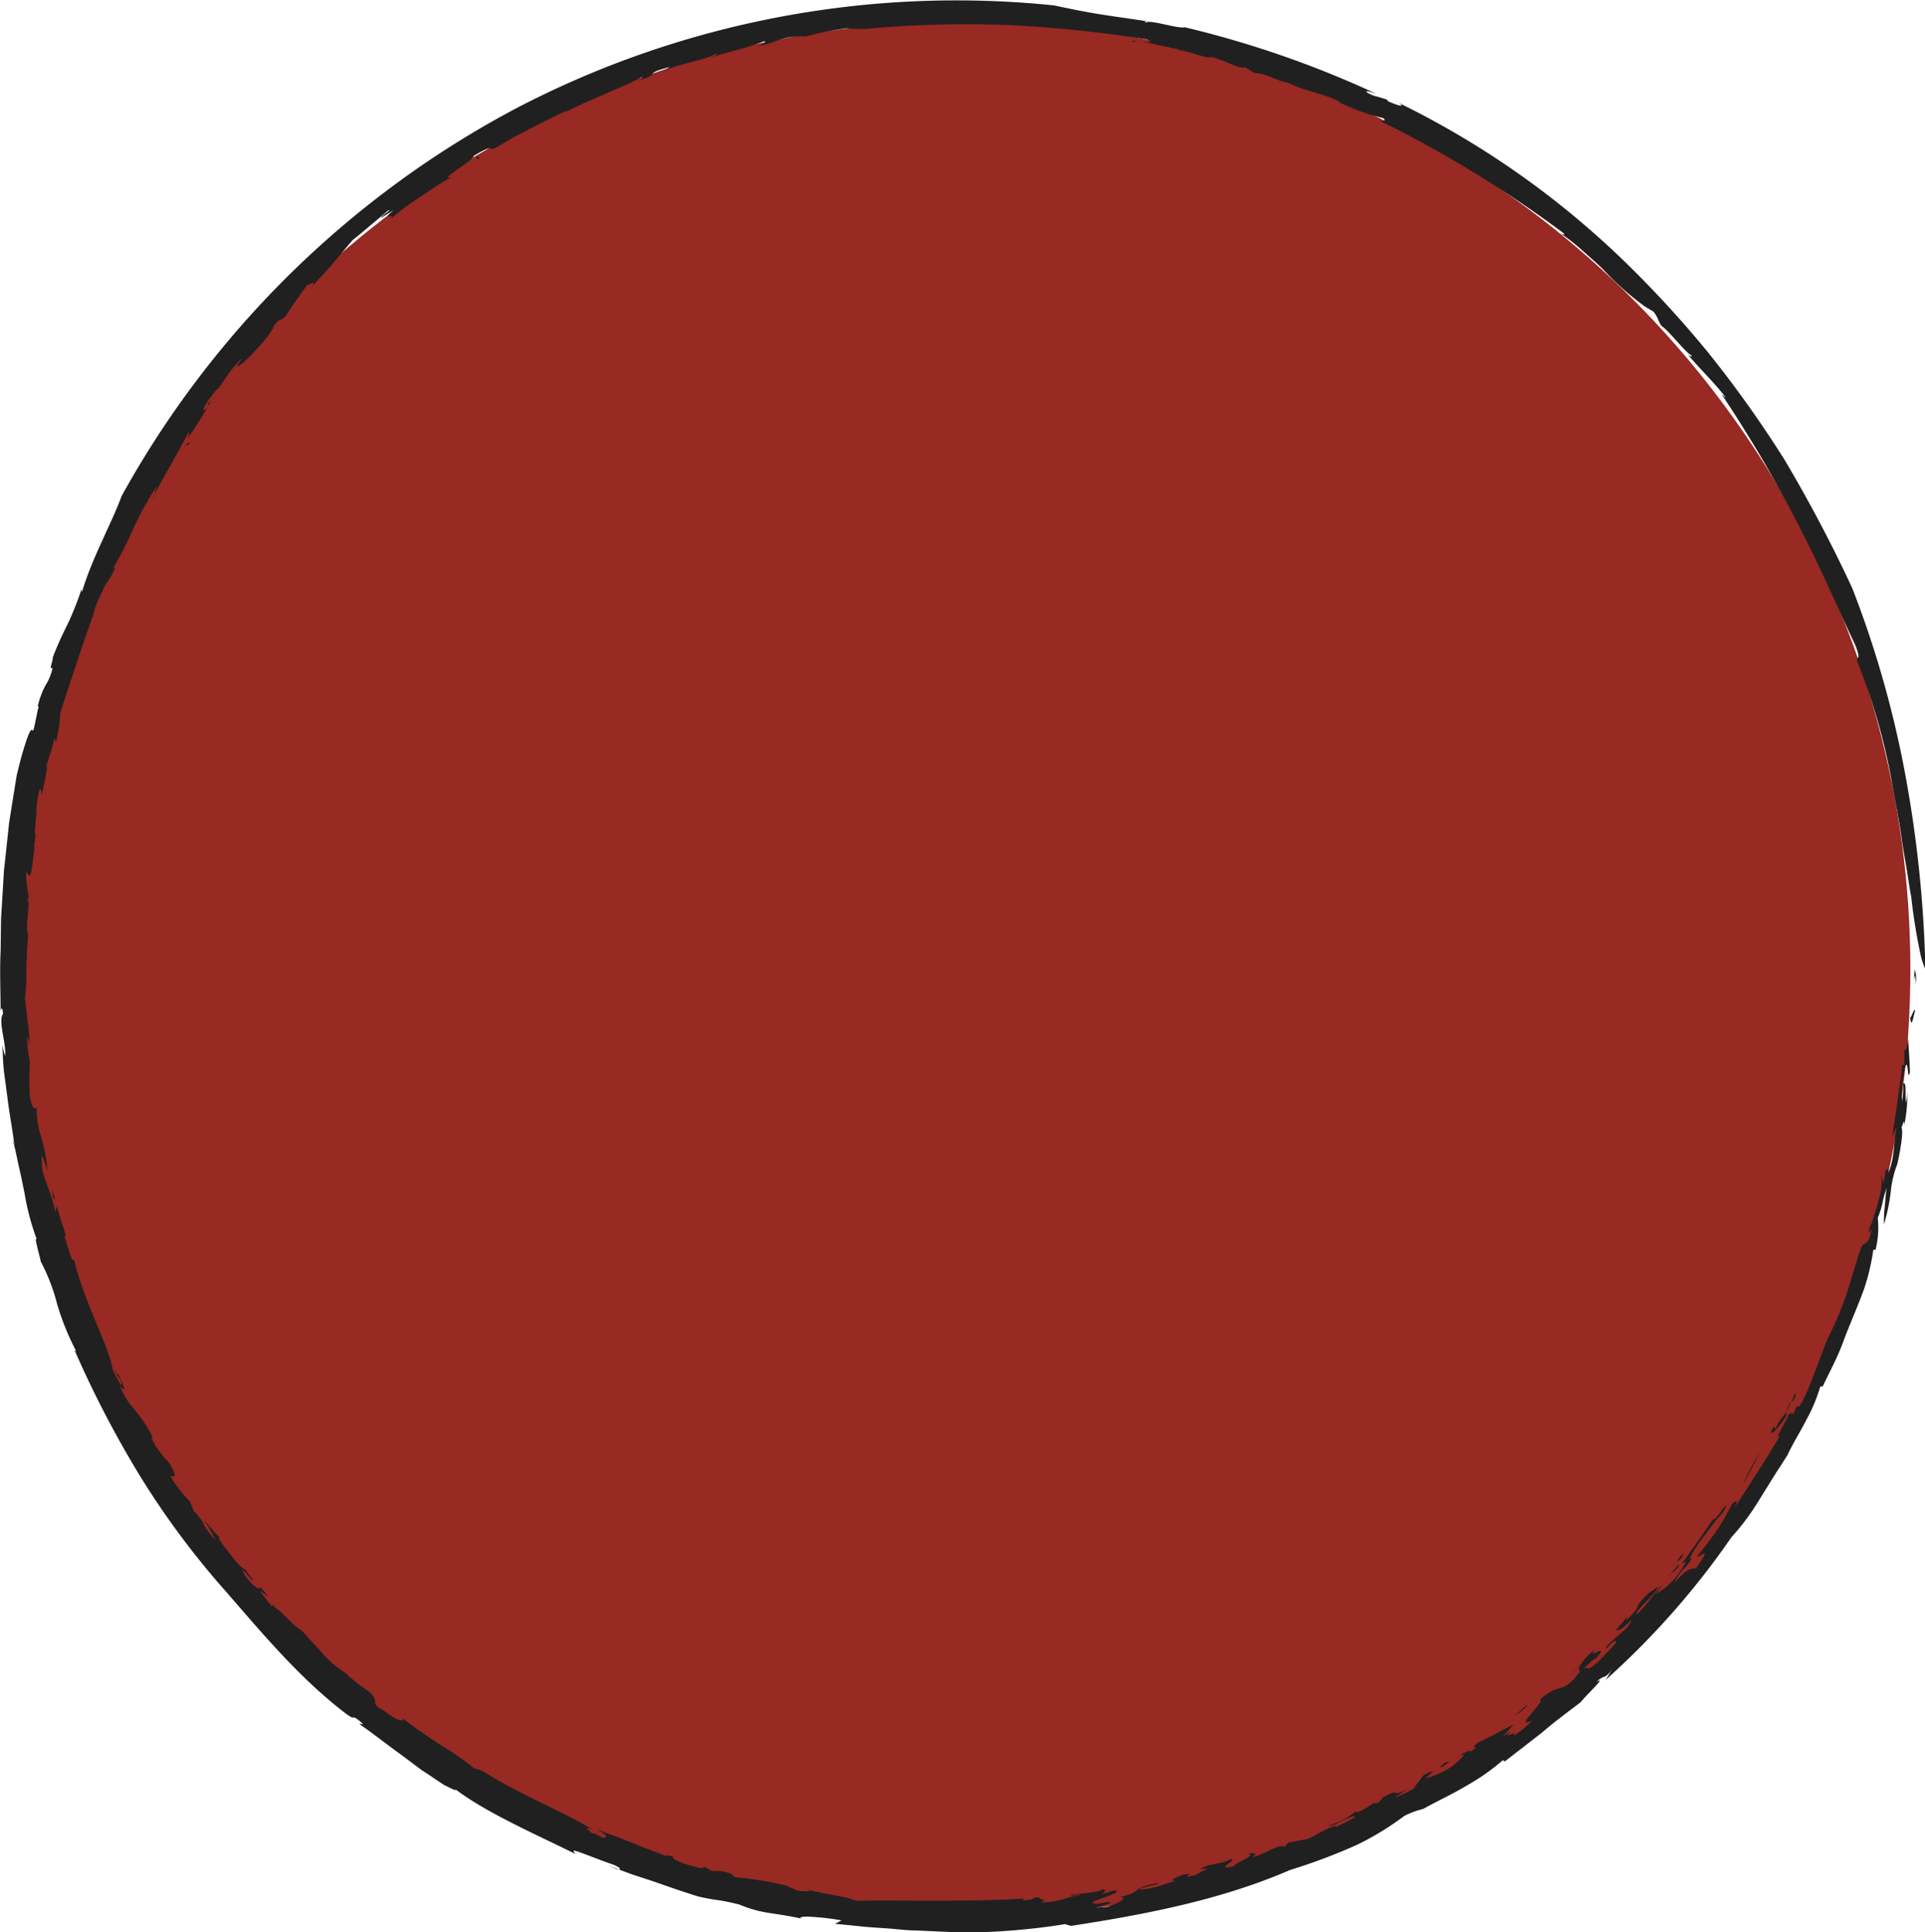 <svg xmlns="http://www.w3.org/2000/svg" viewBox="0 0 185.48 186.17"><defs><style>.cls-1{fill:#982923;}.cls-2{fill:#202020;}</style></defs><g id="Layer_2" data-name="Layer 2"><g id="Layer_1-2" data-name="Layer 1"><circle class="cls-1" cx="92.73" cy="93.41" r="91.34"/><path class="cls-2" d="M184.57,94.79c0-2.12-.28,1.14-.08-1.38A2.56,2.56,0,0,1,184.57,94.79Z"/><path class="cls-2" d="M184.15,86.39c-.17-.84-.28-1.72-.43-2.62s-.32-1.82-.46-2.76c-.24-1.89-.67-3.83-1-5.82A59.26,59.26,0,0,0,179,63.85c-.31-.81.47.08-.26-1.75-1.56-3.27-3.36-7.53-5.6-11.81A129.14,129.14,0,0,0,165.89,38l.42.35c-1-1.36-2.5-2.78-3.64-4.14,0-.06.46.36.27,0-.48-.18-2.17-2.38-2.83-2.79-.42-.57-.23-.65-.78-1.38l-.9-.55a27.54,27.54,0,0,1-3.73-3.29c-.63-.67-1.36-1.28-2.08-1.93a20.13,20.13,0,0,0-2.27-1.8c.18.07.51.26.31,0A113.26,113.26,0,0,0,133,11.66c.29,0,.59,0,.28-.28a19.8,19.8,0,0,1-4.09-1.45c-.63-.65-3-1-5-1.9h.19c-1.6-.26-2.19-.94-3.53-1L120,6.48c-.79.19-2.16-.84-3.49-1l0,.09c-1.22-.26-1.81-.57-2.95-.77l-.1-.07c-2.65-.54-4.17-1-4.16-.66-.89-.42,2.6.35,1.21-.28A124.44,124.44,0,0,0,97.07,2.41a105.48,105.48,0,0,0-13.53.36,10.69,10.69,0,0,1-1.91-.05,31,31,0,0,0-4.12.82c.29-.06-.6-.06-1.07,0-1.63.18-1.7.63-3.46.9.68-.24.89-.4.63-.46-1.44.61-3.45,1-5.16,1.57.26-.13.67-.28.58-.36-1.82.82-3.5.89-5.08,1.66l.56-.38c-2.72.68-.66.63-3,1.28.53-.24.31-.24.38-.35-2,1.08-5.41,2.33-7.39,3.4.11-.08.06-.11.06-.11-1.11.5-2.23,1.06-3.37,1.65l-1.72.9c-.57.32-1.13.68-1.69,1-.89.42.05-.55-2.16.8.25.24-3.62,2.49-2.12,2L41.94,18l-1.67,1.12a22.34,22.34,0,0,0-2.65,2c.69-.73-1.12.31.3-.86L36.7,21c.07-.25,1.16-.85.7-.72-.71.6-2.77,2.34-3.42,2.85-1.13,1.31-2.1,2.59-4,4.55.84-1-.82.21-.22-.44-.77,1.06-1.54,2.11-2.23,3.21-.62.67-.35-.06-1.19,1,.12,0-.23.47-.45.82s-2.42,2.92-3,3c-.37.21.92-1.18.16-.5C21.92,36,22,36.14,21,37.47h-.06A11.88,11.88,0,0,0,19.8,39c-.25.48-.31.73.13.3.47-.62-.36.1.43-.75A30.6,30.6,0,0,1,18,42.33a1.22,1.22,0,0,0,.21-.75l-1.68,3.09c-.59,1-1.21,2.1-1.77,3.24.13.12.2-1,.46-1.25a32.39,32.39,0,0,0-2.38,4.28,36.33,36.33,0,0,1-2.05,4c.15-.42.32-.11.26-.11-.66,1.41-.86,1.24-1.2,2.21A8,8,0,0,0,9,59.19c-.1.54-.17.23.15-.63C9,59.27,8.35,61,7.7,62.94s-1.36,4.13-1.89,5.73a15.11,15.11,0,0,1-.41,2.82l-.15-.35a25.08,25.08,0,0,1-.78,2.61c-.05.83.25-.73.53-2.22s.65-2.89.44-1.79c-.38.5-.4,3.11-.59,2.56-.34,1.52-.46,3-.89,4.45.11-.42-.09-1.3-.29-.06-.35,2.19,0,.64-.24,2.42,0,.37-.06.75-.08,1.13.21.11-.28,2,.07,1.17-.21.25-.3,3.19-.62,2.93L2.51,84a12.1,12.1,0,0,0,.25,2.35c0,.12-.11.37-.16.32.44.18-.24,2.27.11,3.42-.1,1-.14,2.27-.18,3.4a13.16,13.16,0,0,1-.13,2.62l.26,2.26a20.91,20.91,0,0,1,.2,2.42,3,3,0,0,0-.22-.91,9.23,9.23,0,0,0,.24,2.37,30,30,0,0,0,0,3.46c.33,1.5.5.95.66,1.08A8.24,8.24,0,0,0,4,109.64a16.44,16.44,0,0,1,.57,3.11c-.19-.5-.69-2.14-.54-.87-.09,1.46.91,2.69,1.29,4.92l.2-.63c.06,1,1.11,3.13.69,3,.3.7.68,2.57.94,2.22.78,3.65,3.35,8.31,3.73,10.64.25.47.82,1.67.86,1.35-.23-.87-.68-1-.69-1.4.21.43.34.48.4.51.45,1.06.84,1.88.08,1,1,2.38,1.69,2.11,3.2,5-.2-.05-.13.19.37,1,.36.49.75,1,1.16,1.41,1.08,1.8.36,1.19.18,1.36a12.13,12.13,0,0,0,1.85,2.4l.54,1.3c-.39-.95.66.67,1,1.07l-.36-.4a8.31,8.31,0,0,0,1.29,1.75,12.8,12.8,0,0,0-1.11-1.93c.42.41.92,1.15,1.5,1.66-.35,0,1,1.55,1.53,2.27s.91.74,1.09,1c-.08.1,1.08,1.28.42.79a8.54,8.54,0,0,0-.89-1,4.09,4.09,0,0,0,1.19,1.61c.78.72.19-.52,1.38,1.09a6.89,6.89,0,0,0-.86-.62c.38.5.75,1,1.16,1.49l.22-.09c.13.22,0,.11.06.21.56.24,2,2,2.51,2.15.69.65,1.33,1.49,2,2.13l-.14-.11a11.51,11.51,0,0,0,1.28,1.29,14.54,14.54,0,0,0,1.38,1h-.07a17.11,17.11,0,0,0,2.2,1.7c1.09,1.07-.12,1,1.38,1.8,1.23,1,2.16,1.18,1.75.68,1.08.88,2.32,1.69,3.52,2.51a30,30,0,0,1,3.44,2.38,3.11,3.11,0,0,1,.94.33c3.45,2.19,7.67,3.86,10.46,5.55-1.12-.4-.16.17-.19.3,1,.23,1,.64,1.46.47,0-.23.11-.26-.92-.79,1.14.42,2.58.94,3.87,1.47s2.49.92,3.1,1.24c-.61-.31-.1-.2.43-.08-.27.25,1.42.88,2.76,1.12l.24-.14.79.43a3.5,3.5,0,0,1,1.91.3.62.62,0,0,0,.33.29,32.62,32.62,0,0,1,4.84.79l1.17.5c.65.08,1.75.11.64-.18,1.26.33,2.31.52,3.14.67a9.7,9.7,0,0,1,1.84.48c4.52-.07,11,.12,16.15-.21l-.14.16c1.4,0,.7-.31,1.68-.28-.44.17,1.09.22,0,.48,2,0,2.54-.5,3.82-.72.17-.22-1,.25-.8,0,.21-.1,2.76-.2,3-.53.51,0,.16.31-.09.46.4-.09.79-.23,1.18-.34.76,0,0,.34-.86.64s-1.62.54-.81.65c.37-.07.75-.11,1.12-.2,1.13.16-2.94.75-.08.47,1.21-.36,2.17-1,1.07-.9,2.51-.55,1.05-.86,3.74-1.38.38,0-.15.14-.71.28s-1.16.25-.87.32c1.33,0,2.51-.68,3.65-.84-1.27.18-.28-.35.51-.59,1.39-.18-.82.47,1.12.06.27-.25,2-.87.45-.55.58-.56,2-.46,2.95-1,.7.08-1.78,1.15.35.68-.39-.12,2.44-1.15,1.24-1.16.82-.2,1,0,.44.31,1.2-.24,2.63-1.38,3.18-1l.3-.4c.38-.06.91-.2,1.54-.29s1.27-.59,1.92-.89,1.16-.55,1.2-.35c.3-.18,2.53-1.17,1.56-1-1.45.47-1.51.9-2.42.91a7.6,7.6,0,0,0,2.72-1.39l.19.08a8.28,8.28,0,0,0,1.75-1.07c-.31.26-.08.26.3.1l.38-.46c1.82-1.07.64.15,2.43-.87-.43.31-.87.59-1.31.88a12,12,0,0,0,1.85-.86c.23-.38.73-1,.93-1.27,1-.66.57-.05,1.45-.81l-1.17,1c-.17.16,1.07-.18,2.39-1,.8-.6,1.93-1.69.55-.95.65-.42,1.64-.9,1.21-.44,1.45-1-.32-.07.89-1,.6-.22,2.28-1.19,3.37-1.7l-1.09,1.22.87-.61c-1,1,.7-.23.24.47a10.13,10.13,0,0,0,1.79-1.48c-2,.93,1.47-2,.71-2,2.2-1.87,2.09-.31,3.95-2.8-.45.24.4-.95-.89.34,1.38-1.16.66-1.09,2.31-2.42-1,1.22,1.53-.84.06.92,0-.2-1,.79-1.25,1,.67-.37.2.46,1.56-.81.79-.81,1.91-1.89,1.59-1.9s-1.23,1.21-.88.53c1.57-1.6,2.1-1.61,2.41-2.6-.95,1.06-1.39,1.11-1.5,1,.38-.4.71-.83,1.07-1.25l-.1.35c1.9-1.82.31-.77,2.1-2.58l1-.68c-.15.68-2.61,2.64-2,2.63,1.17-1.19,1.37-1.74,2.48-2.86l-.7.95a7.36,7.36,0,0,0,2.54-2.52c.67-1,.08-.36,0-.49,1.59-2.15,2-2.84,3-4.26.07.49,1.78-2.45,1-.71a22.52,22.52,0,0,0-1.76,2.2,12.91,12.91,0,0,0-1.56,2.42c.46-.26.12.15-.33.71a4.83,4.83,0,0,0-1.12,1.57c1.42-1.62,1.65-1.3,2.07-1.41a10,10,0,0,0,.85-1.3c0-.35-.52.27-.74.15a29.4,29.4,0,0,0,2.07-2.74,22.29,22.29,0,0,0,1.3-2.29c.56-.58.62-.24.09.55.83-1.17,1.6-2.44,2.39-3.66s1.54-2.47,2.25-3.62c-1.22,1.33,1.42-2.68.53-1.8-.79,1.23-1.67,2.16-1.42,1.38.47-.77.14.11.4-.17.39-1.1,1.19-1.39,1.4-2.57-1.07,2.37.2.68.26,1.25.71-1.76.16.18,1-1.49s1.53-3.93,2.34-5.85a34.08,34.08,0,0,0,1.8-4.24c.49-1.56.93-3.09,1.3-4.2s.6-.23,1-1.5c.42-1.51-.68,1,.11-1.18v.23c0-.35.44-1.35.67-2.39a5.79,5.79,0,0,0,.27-2.47l.21.78a5.93,5.93,0,0,0,.18-1.18c.13,0,.35-.46.27.25.62-1.34.52-3,.81-4.51l-.4,1c.16-1.33.36-2.42.5-3.52s.35-2.17.44-3.46l.22.1,0-1.54c.19.39.43-1,.31-1.83.07,1.34.18,2.69.22,4-.26,1.1-.13-1.24-.43-.56a9.7,9.7,0,0,0-.33,3.36,8,8,0,0,0,.11-1.67c.35-.27.16,1.12.27,1.83a5.74,5.74,0,0,0,.14-1.27,16.81,16.81,0,0,1-.31,3.48c.07-1.07-.29.54-.31.13.24.17.07,1.67-.36,3.59a9.74,9.74,0,0,0-.62,2.57,17.32,17.32,0,0,1-.67,3.23c0-.48,0-1,.07-1.6s.09-1.23.19-1.91c-.47,1.34-.31,1.55-.85,2.87a9.2,9.2,0,0,1-.21,3.09l-.22,0a20.91,20.91,0,0,1-.88,3.74c-.62,1.73-1.4,3.43-2,5.07s-1.41,3.1-2,4.36h-.23a15.55,15.55,0,0,1-1.33,3.19c-.62,1.22-1.39,2.43-1.82,3.4-.47.76-1,1.54-1.48,2.32l-1.43,2.3a22.82,22.82,0,0,1-2.5,3.31,77.13,77.13,0,0,1-12.13,13.76c.21-.31.4-.65.6-1-.7,1-.66.4-1.49,1.19,1.15-.69-1,1.27-1.5,1.94-1.16.89-2.51,1.87-3.73,2.93L145,169.71l-.2-.11a21.25,21.25,0,0,1-3.49,2.45c-1.3.78-2.76,1.45-4.18,2.24a8.24,8.24,0,0,0-1.83.68,28,28,0,0,1-4.53,2.77,56.19,56.19,0,0,1-6.46,2.43c-6.57,2.85-13.8,4.27-21.13,5.39l-.56-.17c-1.78.29-3.67.51-5.61.65s-3.92.19-5.86.09L88.26,186c-.95,0-1.87-.14-2.77-.2s-1.78-.11-2.62-.2-1.65-.17-2.42-.24l.64-.33a24.38,24.38,0,0,0-2.83-.34c-.79-.06-1.3,0-1.09.16-.94-.23-2.14-.39-3.25-.57a11.57,11.57,0,0,1-2.66-.77c-1.91-.5-2.39-.4-4-.79-1.9-.59-3.17-1.06-4.43-1.49l-1.95-.64-2.3-.85.85.36c.41.07.51-.08-.35-.45-.66-.21-1.85-.68-2.72-1s-1.42-.55-.88,0c-3.57-1.79-8.49-3.9-11.61-6.26.21.29-.63-.22-1-.36-.74-.47-1.48-1-2.21-1.46L38.56,169c-1.39-1-2.64-2-3.81-2.8-.4-.4.84.37-.27-.52-.69-.48-.13.12-1-.46-4.56-3.43-8.33-8-11.69-11.85a80.13,80.13,0,0,1-8.3-11.16,100.18,100.18,0,0,1-6.29-12.09l.13.05a25.65,25.65,0,0,1-1.82-4.5,18.58,18.58,0,0,0-1.58-4.12c-.14-.69-.7-2.57-.38-2.12A24,24,0,0,1,2.37,115c-.17-.87-.36-1.77-.56-2.65s-.36-1.77-.59-2.59a4.93,4.93,0,0,0,.2.83c-.2-1.7-.52-3.28-.71-4.9l-.33-2.46c-.09-.84-.12-1.71-.14-2.61a4.59,4.59,0,0,0,.26,1.12c.09-1.4-.69-3.26-.22-4.05,0-.8-.25-.56-.22-.07,0-2-.1-4,0-6L.1,88.51l.19-3.08.09-1.55.17-1.54.33-3.09.49-3.07.25-1.53L2,73.14c.8-2.85,1-2.88,1.11-2.79s.07.31.54-2c.19-.34-.1-.31,0-.35A8.08,8.08,0,0,1,4.4,66a4.71,4.71,0,0,0,.67-1.69c-.44.4.11-.84,0-.93.64-1.68,1.16-2.64,1.58-3.53a30.78,30.78,0,0,0,1.2-3.06l.05.25c.94-3.22,2.84-6.58,3.82-9.25A93.34,93.34,0,0,1,49.84,10.38,91.73,91.73,0,0,1,101.55.52c4.17.88,4.47.86,9.07,1.54-.2,0-.49,0-.19.11.3-.32,3.2.65,3.7.45a97.38,97.38,0,0,1,18.6,6.47c-1-.42-1.61-.4-.43.11.44.12.88.24,1.31.39l.16.18c.81.36,1.74.65,1,.14a84.68,84.68,0,0,1,21.1,14.65,104,104,0,0,1,8.67,9.35,110.46,110.46,0,0,1,7.37,10.33,138,138,0,0,1,6.57,12.45,99.76,99.76,0,0,1,5.11,18,117,117,0,0,1,1.93,18.71,7.56,7.56,0,0,1-.49-1.52A55.35,55.35,0,0,1,184.15,86.39Z"/><path class="cls-2" d="M184.54,97.34c-.16.45-.35,1.92-.49.73C184.21,97.93,184.4,97.18,184.54,97.34Z"/><path class="cls-2" d="M173,134.55c0,.07-.31.46-.39.56a6.15,6.15,0,0,1,.54-1.19A1.13,1.13,0,0,0,173,134.55Z"/><path class="cls-2" d="M167.93,143.07a18.53,18.53,0,0,1,1.66-3.12Z"/><path class="cls-2" d="M162,150.14c-.6.53-.5.33.16-.51C162.25,149.62,162.06,149.92,162,150.14Z"/><path class="cls-2" d="M161.82,150.85a5.89,5.89,0,0,1-1.12,1C160.81,151.95,161.8,150.5,161.82,150.85Z"/><path class="cls-2" d="M147.15,164.35a5.9,5.9,0,0,1-1.58,1.16C146.06,165.34,147.31,164,147.15,164.35Z"/><path class="cls-2" d="M139.65,169.8a6,6,0,0,0-.65.41c-.51.21-.06-.15.33-.42Z"/><polygon class="cls-2" points="5.01 114.59 5.31 115.56 5.13 115.45 5.01 114.59"/><path class="cls-2" d="M17.68,43.28c.48-.9.51-.5.62-.63C17.79,43.4,18.33,42.26,17.68,43.28Z"/><polygon class="cls-2" points="46.23 15.21 45.96 15.37 45.9 15.06 46.23 15.21"/></g></g></svg>